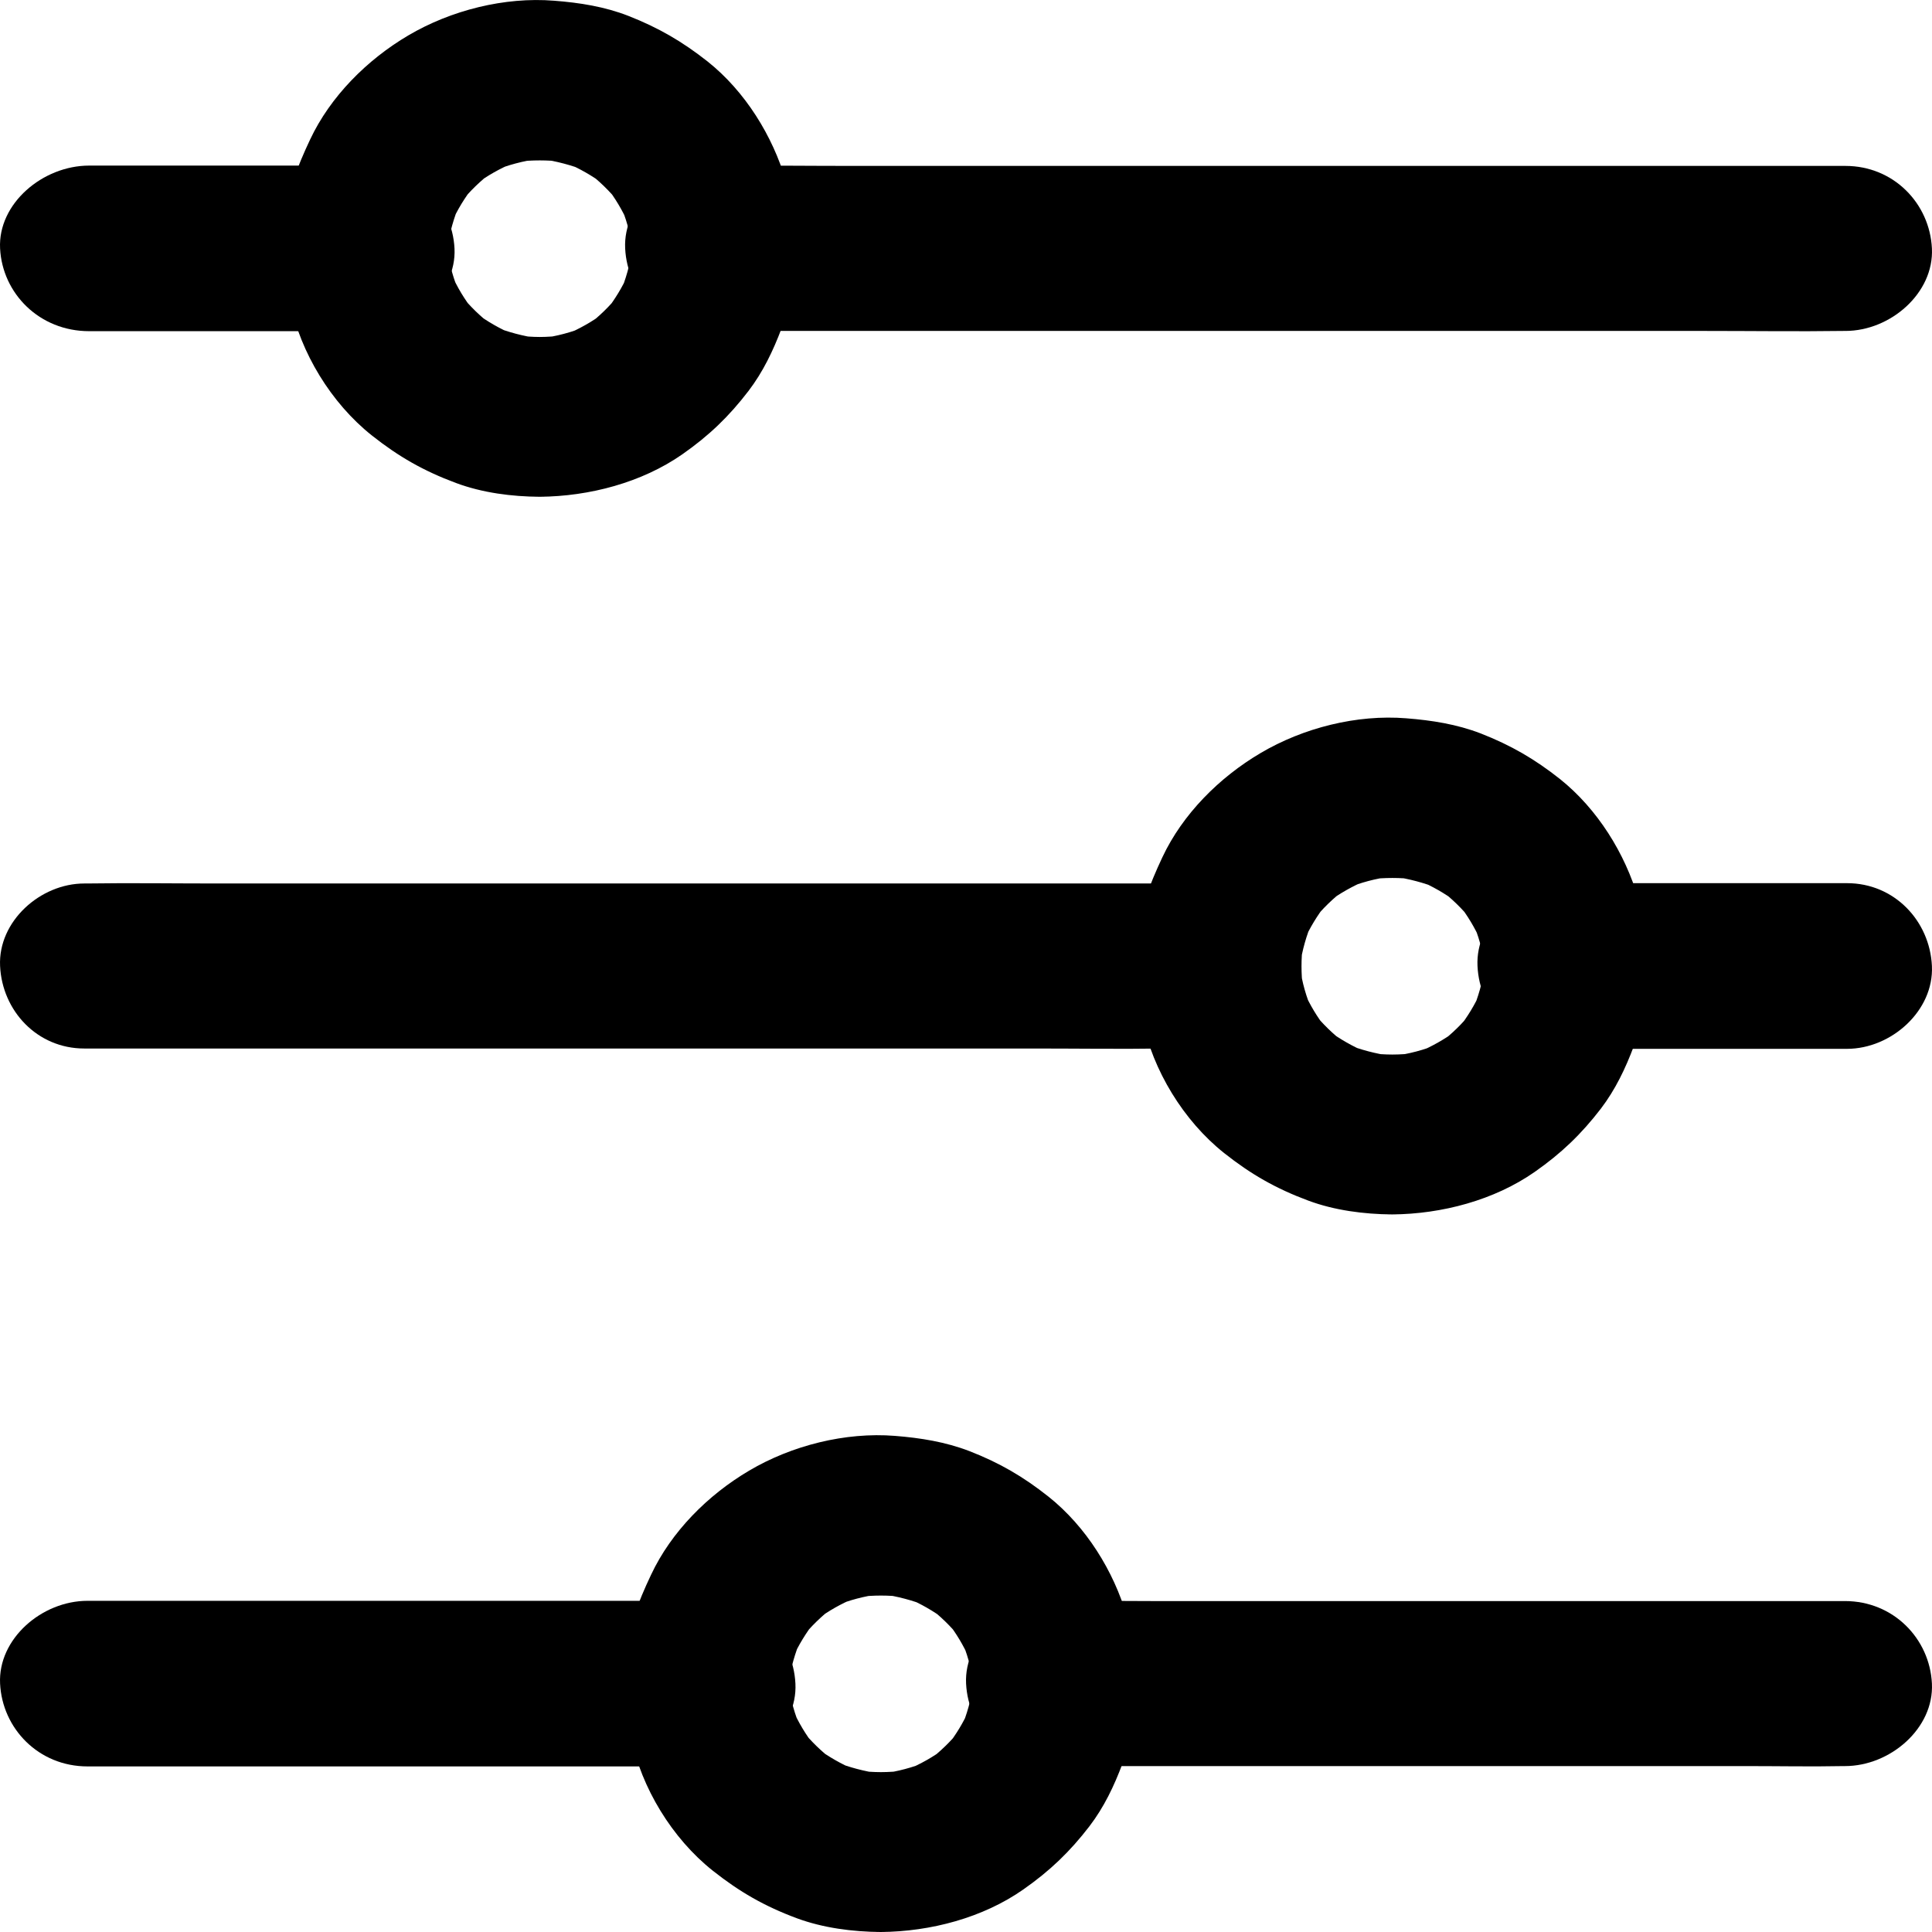 <?xml version="1.0" encoding="UTF-8"?>
<svg width="24px" height="24px" viewBox="0 0 24 24" version="1.1" xmlns="http://www.w3.org/2000/svg" xmlns:xlink="http://www.w3.org/1999/xlink">
    <title>noun_filter_1971291</title>
    <defs>
        <filter color-interpolation-filters="auto" id="filter-1">
            <feColorMatrix in="SourceGraphic" type="matrix" values="0 0 0 0 0.2 0 0 0 0 0.4 0 0 0 0 0.8 0 0 0 1 0"></feColorMatrix>
        </filter>
    </defs>
    <g id="Prensa" stroke="none" stroke-width="1" fill="none" fill-rule="evenodd">
        <g id="noun_filter_1971291" transform="translate(-679, -332)" filter="url(#filter-1)">
            <g transform="translate(679, 332)">
                <path d="M8.841,4.111 C9.311,4.111 9.781,4.111 10.251,4.111 C11.369,4.111 12.49,4.111 13.608,4.111 C14.959,4.111 16.314,4.111 17.665,4.111 C18.842,4.111 20.019,4.111 21.196,4.111 C21.763,4.111 22.333,4.119 22.9,4.111 C22.908,4.111 22.916,4.111 22.924,4.111 C23.486,4.111 24.026,3.639 23.999,3.086 C23.972,2.53 23.526,2.061 22.924,2.061 C22.454,2.061 21.984,2.061 21.513,2.061 C20.396,2.061 19.275,2.061 18.157,2.061 C16.805,2.061 15.451,2.061 14.099,2.061 C12.922,2.061 11.745,2.061 10.568,2.061 C10.001,2.061 9.432,2.053 8.865,2.061 C8.857,2.061 8.849,2.061 8.841,2.061 C8.279,2.061 7.739,2.532 7.766,3.086 C7.793,3.642 8.239,4.111 8.841,4.111 L8.841,4.111 Z" id="Path" fill="#000000" fill-rule="nonzero"></path>
                <path d="M1.108,4.114 C2.11,4.114 3.111,4.114 4.113,4.114 C4.254,4.114 4.398,4.114 4.539,4.114 C5.118,4.114 5.674,3.641 5.646,3.086 C5.618,2.528 5.159,2.057 4.539,2.057 C3.537,2.057 2.536,2.057 1.534,2.057 C1.393,2.057 1.249,2.057 1.108,2.057 C0.53,2.057 -0.027,2.53 0.001,3.086 C0.029,3.644 0.488,4.114 1.108,4.114 L1.108,4.114 Z" id="Path" fill="#000000" fill-rule="nonzero"></path>
                <path d="M6.705,4.186 C6.611,4.186 6.516,4.178 6.422,4.168 C6.511,4.181 6.603,4.193 6.693,4.203 C6.498,4.176 6.312,4.126 6.13,4.054 C6.212,4.087 6.294,4.121 6.376,4.154 C6.209,4.084 6.056,3.995 5.913,3.89 C5.982,3.943 6.051,3.995 6.12,4.047 C5.969,3.933 5.836,3.804 5.719,3.657 C5.772,3.724 5.826,3.791 5.88,3.858 C5.77,3.719 5.68,3.568 5.609,3.409 C5.642,3.488 5.678,3.568 5.711,3.647 C5.634,3.471 5.583,3.29 5.558,3.101 C5.57,3.188 5.583,3.277 5.593,3.364 C5.57,3.181 5.57,2.997 5.593,2.813 C5.581,2.9 5.568,2.989 5.558,3.076 C5.586,2.888 5.637,2.707 5.711,2.53 C5.678,2.61 5.642,2.689 5.609,2.769 C5.68,2.607 5.772,2.458 5.88,2.319 C5.826,2.386 5.772,2.453 5.719,2.52 C5.836,2.374 5.969,2.245 6.12,2.131 C6.051,2.183 5.982,2.235 5.913,2.287 C6.056,2.18 6.212,2.093 6.376,2.024 C6.294,2.056 6.212,2.091 6.13,2.123 C6.312,2.049 6.498,1.999 6.693,1.974 C6.603,1.987 6.511,1.999 6.422,2.009 C6.611,1.987 6.8,1.987 6.989,2.009 C6.9,1.997 6.808,1.984 6.718,1.974 C6.912,2.002 7.099,2.051 7.281,2.123 C7.199,2.091 7.117,2.056 7.035,2.024 C7.201,2.093 7.355,2.183 7.498,2.287 C7.429,2.235 7.36,2.183 7.291,2.131 C7.442,2.245 7.574,2.374 7.692,2.52 C7.638,2.453 7.585,2.386 7.531,2.319 C7.641,2.458 7.73,2.61 7.802,2.769 C7.769,2.689 7.733,2.61 7.7,2.53 C7.776,2.707 7.828,2.888 7.853,3.076 C7.84,2.989 7.828,2.9 7.817,2.813 C7.84,2.997 7.84,3.181 7.817,3.364 C7.83,3.277 7.843,3.188 7.853,3.101 C7.825,3.29 7.774,3.471 7.7,3.647 C7.733,3.568 7.769,3.488 7.802,3.409 C7.73,3.57 7.638,3.719 7.531,3.858 C7.585,3.791 7.638,3.724 7.692,3.657 C7.574,3.804 7.442,3.933 7.291,4.047 C7.36,3.995 7.429,3.943 7.498,3.89 C7.355,3.997 7.199,4.084 7.035,4.154 C7.117,4.121 7.199,4.087 7.281,4.054 C7.099,4.129 6.912,4.178 6.718,4.203 C6.808,4.191 6.9,4.178 6.989,4.168 C6.895,4.178 6.8,4.186 6.705,4.186 C6.442,4.188 6.169,4.295 5.982,4.476 C5.806,4.647 5.67,4.93 5.683,5.179 C5.708,5.712 6.133,6.176 6.705,6.171 C7.321,6.166 7.973,5.995 8.477,5.643 C8.807,5.412 9.055,5.174 9.297,4.858 C9.479,4.62 9.604,4.357 9.709,4.079 C9.929,3.508 9.931,2.831 9.763,2.25 C9.599,1.689 9.257,1.135 8.789,0.763 C8.474,0.515 8.18,0.344 7.805,0.197 C7.513,0.083 7.201,0.033 6.884,0.009 C6.268,-0.041 5.601,0.128 5.072,0.44 C4.558,0.743 4.103,1.2 3.852,1.734 C3.773,1.902 3.697,2.074 3.645,2.25 C3.592,2.433 3.569,2.622 3.546,2.811 C3.507,3.128 3.541,3.446 3.605,3.759 C3.732,4.379 4.113,5.007 4.619,5.409 C4.952,5.673 5.264,5.851 5.665,6 C5.992,6.122 6.358,6.169 6.705,6.171 C7.24,6.176 7.753,5.712 7.728,5.179 C7.702,4.638 7.278,4.191 6.705,4.186 Z" id="Path" fill="#000000" fill-rule="nonzero"></path>
                <path d="M19.409,13.029 C20.443,13.029 21.477,13.029 22.509,13.029 C22.654,13.029 22.799,13.029 22.944,13.029 C23.495,13.029 24.025,12.555 23.999,12 C23.973,11.442 23.535,10.971 22.944,10.971 C21.91,10.971 20.876,10.971 19.844,10.971 C19.699,10.971 19.554,10.971 19.409,10.971 C18.858,10.971 18.328,11.445 18.354,12 C18.38,12.558 18.818,13.029 19.409,13.029 L19.409,13.029 Z" id="Path" fill="#000000" fill-rule="nonzero"></path>
                <path d="M1.047,13.025 C1.494,13.025 1.943,13.025 2.39,13.025 C3.457,13.025 4.523,13.025 5.59,13.025 C6.884,13.025 8.178,13.025 9.472,13.025 C10.591,13.025 11.709,13.025 12.828,13.025 C13.372,13.025 13.916,13.033 14.459,13.025 C14.467,13.025 14.475,13.025 14.483,13.025 C15.029,13.025 15.555,12.554 15.528,12 C15.502,11.444 15.068,10.975 14.483,10.975 C14.036,10.975 13.586,10.975 13.139,10.975 C12.073,10.975 11.006,10.975 9.94,10.975 C8.646,10.975 7.352,10.975 6.058,10.975 C4.939,10.975 3.82,10.975 2.701,10.975 C2.158,10.975 1.614,10.967 1.07,10.975 C1.062,10.975 1.054,10.975 1.047,10.975 C0.5,10.975 -0.025,11.446 0.001,12 C0.027,12.556 0.461,13.025 1.047,13.025 L1.047,13.025 Z" id="Path" fill="#000000" fill-rule="nonzero"></path>
                <path d="M17.296,13.1 C17.202,13.1 17.107,13.093 17.013,13.083 C17.102,13.095 17.194,13.108 17.283,13.117 C17.089,13.09 16.903,13.041 16.721,12.969 C16.803,13.001 16.885,13.036 16.967,13.068 C16.801,12.998 16.647,12.909 16.504,12.805 C16.573,12.857 16.642,12.909 16.711,12.961 C16.56,12.847 16.428,12.718 16.31,12.571 C16.364,12.638 16.417,12.705 16.471,12.772 C16.361,12.633 16.272,12.482 16.2,12.323 C16.234,12.403 16.269,12.482 16.303,12.561 C16.226,12.385 16.175,12.204 16.149,12.015 C16.162,12.102 16.175,12.192 16.185,12.279 C16.162,12.095 16.162,11.911 16.185,11.728 C16.172,11.814 16.159,11.904 16.149,11.991 C16.177,11.802 16.228,11.621 16.303,11.445 C16.269,11.524 16.234,11.603 16.2,11.683 C16.272,11.522 16.364,11.373 16.471,11.234 C16.417,11.301 16.364,11.368 16.31,11.435 C16.428,11.288 16.56,11.159 16.711,11.045 C16.642,11.097 16.573,11.149 16.504,11.201 C16.647,11.095 16.803,11.008 16.967,10.938 C16.885,10.971 16.803,11.005 16.721,11.038 C16.903,10.963 17.089,10.913 17.283,10.889 C17.194,10.901 17.102,10.913 17.013,10.923 C17.202,10.901 17.391,10.901 17.58,10.923 C17.49,10.911 17.398,10.899 17.309,10.889 C17.503,10.916 17.689,10.966 17.871,11.038 C17.789,11.005 17.707,10.971 17.626,10.938 C17.792,11.008 17.945,11.097 18.088,11.201 C18.019,11.149 17.95,11.097 17.881,11.045 C18.032,11.159 18.165,11.288 18.282,11.435 C18.228,11.368 18.175,11.301 18.121,11.234 C18.231,11.373 18.32,11.524 18.392,11.683 C18.359,11.603 18.323,11.524 18.29,11.445 C18.366,11.621 18.417,11.802 18.443,11.991 C18.43,11.904 18.417,11.814 18.407,11.728 C18.43,11.911 18.43,12.095 18.407,12.279 C18.42,12.192 18.433,12.102 18.443,12.015 C18.415,12.204 18.364,12.385 18.29,12.561 C18.323,12.482 18.359,12.403 18.392,12.323 C18.32,12.485 18.228,12.633 18.121,12.772 C18.175,12.705 18.228,12.638 18.282,12.571 C18.165,12.718 18.032,12.847 17.881,12.961 C17.95,12.909 18.019,12.857 18.088,12.805 C17.945,12.911 17.789,12.998 17.626,13.068 C17.707,13.036 17.789,13.001 17.871,12.969 C17.689,13.043 17.503,13.093 17.309,13.117 C17.398,13.105 17.49,13.093 17.58,13.083 C17.485,13.093 17.391,13.1 17.296,13.1 C17.033,13.103 16.76,13.209 16.573,13.39 C16.397,13.562 16.262,13.845 16.274,14.093 C16.3,14.627 16.724,15.091 17.296,15.086 C17.912,15.081 18.563,14.909 19.066,14.557 C19.396,14.326 19.644,14.088 19.886,13.773 C20.068,13.534 20.193,13.271 20.297,12.993 C20.517,12.422 20.52,11.745 20.351,11.164 C20.188,10.603 19.845,10.05 19.378,9.677 C19.064,9.429 18.77,9.258 18.394,9.111 C18.098,8.997 17.789,8.948 17.47,8.923 C16.854,8.873 16.188,9.042 15.659,9.355 C15.145,9.658 14.691,10.114 14.44,10.648 C14.361,10.817 14.285,10.988 14.234,11.164 C14.18,11.348 14.157,11.536 14.134,11.725 C14.096,12.043 14.129,12.36 14.193,12.673 C14.32,13.294 14.701,13.922 15.207,14.324 C15.539,14.587 15.85,14.765 16.251,14.914 C16.578,15.036 16.944,15.083 17.291,15.086 C17.825,15.091 18.338,14.627 18.313,14.093 C18.292,13.552 17.868,13.105 17.296,13.1 Z" id="Path" fill="#000000" fill-rule="nonzero"></path>
                <path d="M13.082,21.939 C13.406,21.939 13.733,21.939 14.057,21.939 C14.838,21.939 15.622,21.939 16.403,21.939 C17.349,21.939 18.297,21.939 19.243,21.939 C20.062,21.939 20.881,21.939 21.699,21.939 C22.099,21.939 22.499,21.947 22.899,21.939 C22.905,21.939 22.91,21.939 22.918,21.939 C23.483,21.939 24.026,21.468 23.999,20.914 C23.972,20.358 23.523,19.889 22.918,19.889 C22.594,19.889 22.267,19.889 21.943,19.889 C21.162,19.889 20.378,19.889 19.597,19.889 C18.651,19.889 17.703,19.889 16.757,19.889 C15.938,19.889 15.119,19.889 14.301,19.889 C13.901,19.889 13.501,19.881 13.101,19.889 C13.095,19.889 13.09,19.889 13.082,19.889 C12.517,19.889 11.974,20.361 12.001,20.914 C12.028,21.47 12.477,21.939 13.082,21.939 L13.082,21.939 Z" id="Path" fill="#000000" fill-rule="nonzero"></path>
                <path d="M1.087,21.943 C1.953,21.943 2.819,21.943 3.687,21.943 C5.074,21.943 6.459,21.943 7.846,21.943 C8.163,21.943 8.481,21.943 8.796,21.943 C9.363,21.943 9.909,21.47 9.881,20.914 C9.854,20.356 9.404,19.886 8.796,19.886 C7.93,19.886 7.064,19.886 6.195,19.886 C4.808,19.886 3.424,19.886 2.037,19.886 C1.719,19.886 1.402,19.886 1.087,19.886 C0.519,19.886 -0.026,20.359 0.001,20.914 C0.028,21.472 0.479,21.943 1.087,21.943 L1.087,21.943 Z" id="Path" fill="#000000" fill-rule="nonzero"></path>
                <path d="M10.943,22.014 C10.849,22.014 10.754,22.007 10.66,21.997 C10.749,22.009 10.841,22.022 10.93,22.032 C10.736,22.004 10.55,21.955 10.368,21.883 C10.45,21.915 10.532,21.95 10.614,21.982 C10.448,21.913 10.294,21.823 10.151,21.719 C10.22,21.771 10.289,21.823 10.358,21.875 C10.208,21.761 10.075,21.632 9.957,21.486 C10.011,21.553 10.065,21.62 10.118,21.687 C10.008,21.548 9.919,21.396 9.847,21.237 C9.881,21.317 9.916,21.396 9.95,21.476 C9.873,21.3 9.822,21.118 9.796,20.93 C9.809,21.017 9.822,21.106 9.832,21.193 C9.809,21.009 9.809,20.825 9.832,20.642 C9.819,20.729 9.807,20.818 9.796,20.905 C9.824,20.716 9.876,20.535 9.95,20.359 C9.916,20.438 9.881,20.518 9.847,20.597 C9.919,20.436 10.011,20.287 10.118,20.148 C10.065,20.215 10.011,20.282 9.957,20.349 C10.075,20.202 10.208,20.073 10.358,19.959 C10.289,20.011 10.22,20.064 10.151,20.116 C10.294,20.009 10.45,19.922 10.614,19.853 C10.532,19.885 10.45,19.92 10.368,19.952 C10.55,19.877 10.736,19.828 10.93,19.803 C10.841,19.815 10.749,19.828 10.66,19.838 C10.849,19.815 11.038,19.815 11.227,19.838 C11.137,19.825 11.045,19.813 10.956,19.803 C11.15,19.83 11.337,19.88 11.518,19.952 C11.436,19.92 11.354,19.885 11.273,19.853 C11.439,19.922 11.592,20.011 11.735,20.116 C11.666,20.064 11.597,20.011 11.528,19.959 C11.679,20.073 11.812,20.202 11.929,20.349 C11.876,20.282 11.822,20.215 11.768,20.148 C11.878,20.287 11.967,20.438 12.039,20.597 C12.006,20.518 11.97,20.438 11.937,20.359 C12.013,20.535 12.065,20.716 12.09,20.905 C12.077,20.818 12.065,20.729 12.054,20.642 C12.077,20.825 12.077,21.009 12.054,21.193 C12.067,21.106 12.08,21.017 12.09,20.93 C12.062,21.118 12.011,21.3 11.937,21.476 C11.97,21.396 12.006,21.317 12.039,21.237 C11.967,21.399 11.876,21.548 11.768,21.687 C11.822,21.62 11.876,21.553 11.929,21.486 C11.812,21.632 11.679,21.761 11.528,21.875 C11.597,21.823 11.666,21.771 11.735,21.719 C11.592,21.826 11.436,21.913 11.273,21.982 C11.354,21.95 11.436,21.915 11.518,21.883 C11.337,21.957 11.15,22.007 10.956,22.032 C11.045,22.019 11.137,22.007 11.227,21.997 C11.132,22.007 11.038,22.014 10.943,22.014 C10.68,22.017 10.407,22.124 10.22,22.305 C10.044,22.476 9.909,22.759 9.921,23.007 C9.947,23.541 10.371,24.005 10.943,24 C11.559,23.995 12.21,23.824 12.713,23.471 C13.043,23.24 13.291,23.002 13.533,22.687 C13.715,22.449 13.84,22.186 13.944,21.908 C14.164,21.337 14.167,20.659 13.998,20.078 C13.835,19.517 13.492,18.964 13.025,18.592 C12.711,18.343 12.417,18.172 12.042,18.026 C11.745,17.912 11.436,17.862 11.117,17.837 C10.501,17.788 9.835,17.956 9.306,18.269 C8.792,18.572 8.338,19.029 8.088,19.562 C8.008,19.731 7.932,19.902 7.881,20.078 C7.827,20.262 7.804,20.451 7.781,20.639 C7.743,20.957 7.776,21.275 7.84,21.587 C7.967,22.208 8.348,22.836 8.854,23.238 C9.186,23.501 9.497,23.68 9.898,23.829 C10.225,23.95 10.591,23.997 10.938,24 C11.472,24.005 11.985,23.541 11.96,23.007 C11.939,22.466 11.515,22.019 10.943,22.014 Z" id="Path" fill="#000000" fill-rule="nonzero"></path>
            </g>
        </g>
    </g>
</svg>